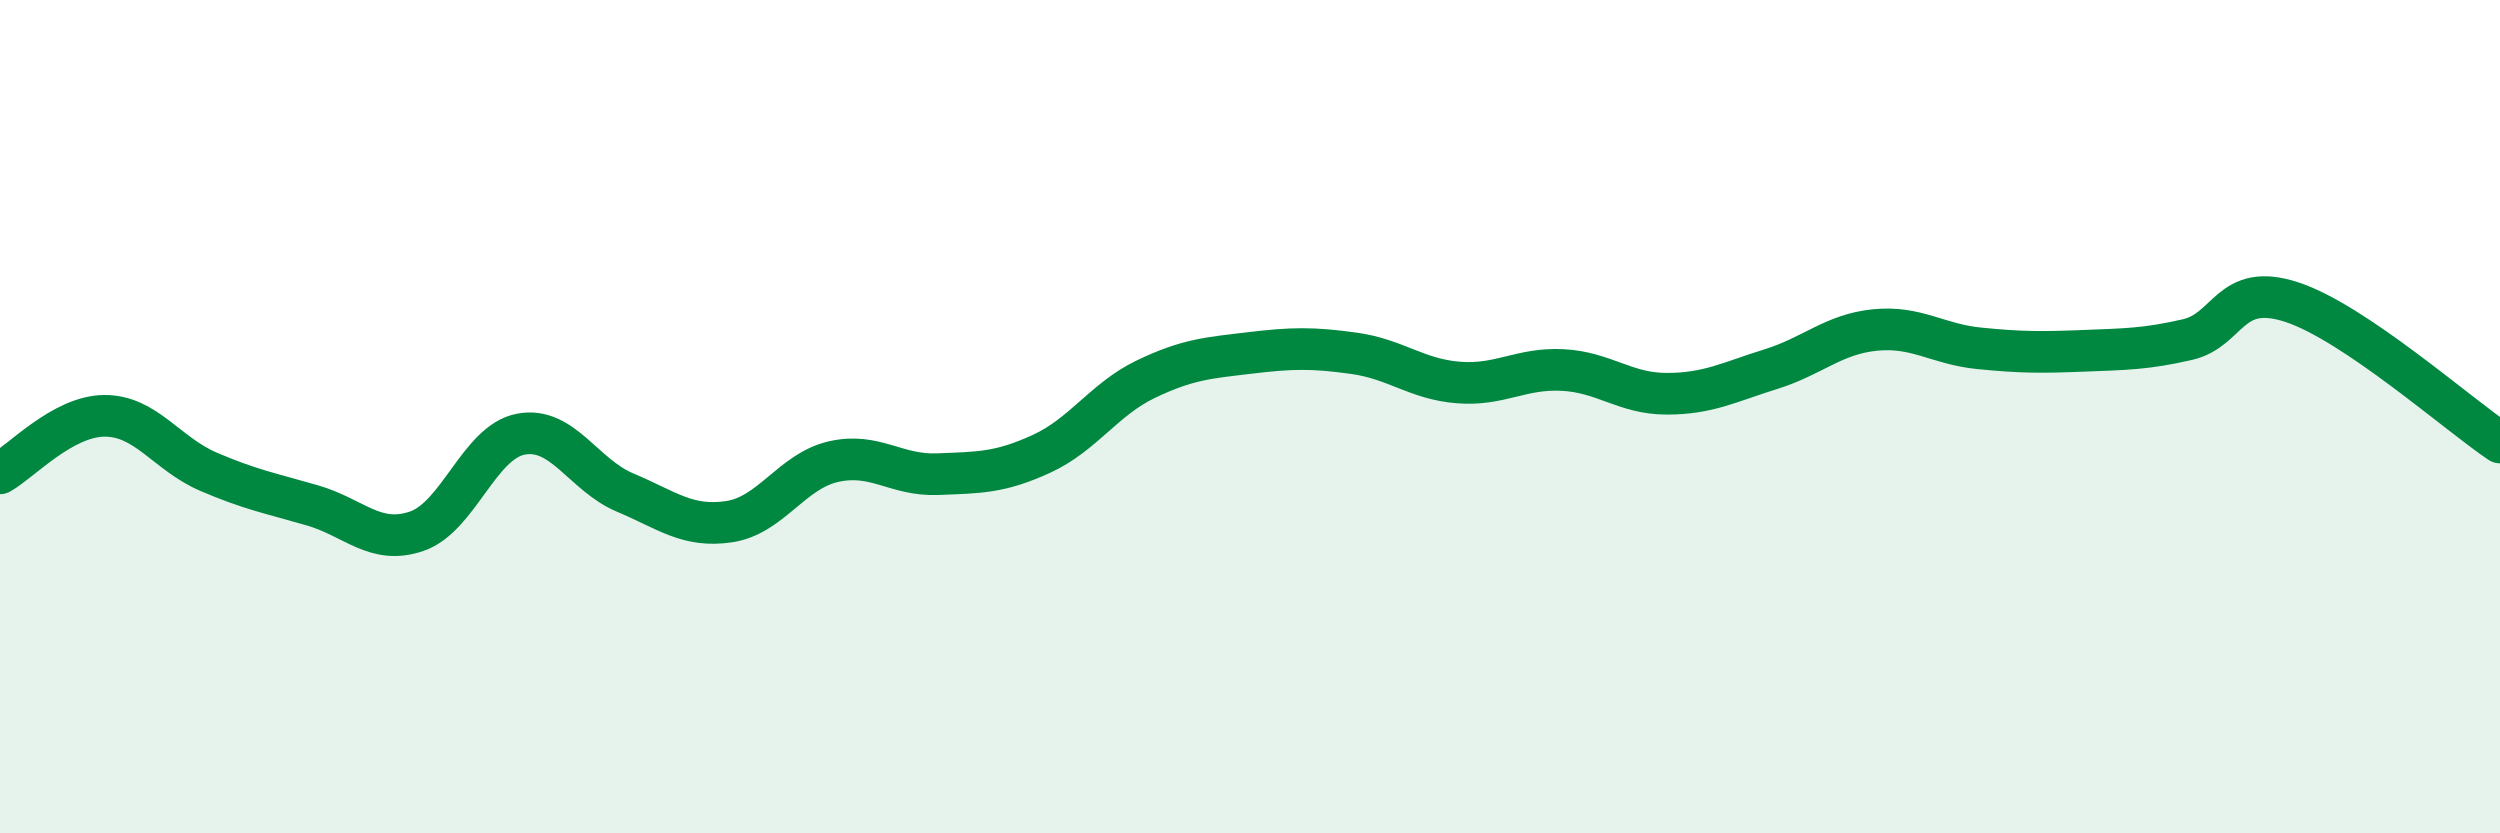 
    <svg width="60" height="20" viewBox="0 0 60 20" xmlns="http://www.w3.org/2000/svg">
      <path
        d="M 0,11.36 C 0.5,11.08 1.5,9.99 2.5,9.98 C 3.5,9.97 4,10.89 5,11.32 C 6,11.75 6.5,11.84 7.5,12.13 C 8.5,12.42 9,13.09 10,12.75 C 11,12.41 11.5,10.61 12.5,10.42 C 13.5,10.23 14,11.4 15,11.82 C 16,12.24 16.5,12.67 17.5,12.52 C 18.5,12.37 19,11.31 20,11.08 C 21,10.85 21.5,11.42 22.5,11.38 C 23.5,11.34 24,11.35 25,10.89 C 26,10.43 26.5,9.58 27.5,9.1 C 28.5,8.62 29,8.59 30,8.47 C 31,8.35 31.5,8.34 32.5,8.48 C 33.5,8.62 34,9.1 35,9.18 C 36,9.26 36.5,8.83 37.5,8.88 C 38.5,8.93 39,9.45 40,9.45 C 41,9.45 41.5,9.17 42.5,8.86 C 43.5,8.55 44,8.02 45,7.92 C 46,7.82 46.5,8.26 47.5,8.36 C 48.5,8.46 49,8.46 50,8.42 C 51,8.38 51.5,8.38 52.5,8.15 C 53.5,7.92 53.5,6.76 55,7.25 C 56.5,7.74 59,9.95 60,10.62L60 20L0 20Z"
        fill="#008740"
        opacity="0.1"
        stroke-linecap="round"
        stroke-linejoin="round"
      />
      <path
        d="M 0,11.36 C 0.5,11.08 1.5,9.99 2.5,9.98 C 3.5,9.97 4,10.89 5,11.32 C 6,11.75 6.5,11.84 7.5,12.13 C 8.5,12.42 9,13.09 10,12.75 C 11,12.41 11.5,10.61 12.5,10.42 C 13.5,10.23 14,11.4 15,11.82 C 16,12.24 16.5,12.67 17.5,12.52 C 18.5,12.37 19,11.31 20,11.08 C 21,10.85 21.5,11.42 22.5,11.38 C 23.5,11.34 24,11.35 25,10.89 C 26,10.43 26.5,9.58 27.5,9.1 C 28.5,8.62 29,8.59 30,8.47 C 31,8.35 31.5,8.34 32.5,8.48 C 33.5,8.62 34,9.1 35,9.18 C 36,9.26 36.5,8.83 37.5,8.88 C 38.5,8.93 39,9.45 40,9.45 C 41,9.45 41.5,9.17 42.5,8.86 C 43.5,8.55 44,8.02 45,7.92 C 46,7.82 46.5,8.26 47.5,8.36 C 48.5,8.46 49,8.46 50,8.42 C 51,8.38 51.5,8.38 52.5,8.15 C 53.5,7.92 53.5,6.76 55,7.25 C 56.5,7.74 59,9.95 60,10.62"
        stroke="#008740"
        stroke-width="1"
        fill="none"
        stroke-linecap="round"
        stroke-linejoin="round"
      />
    </svg>
  